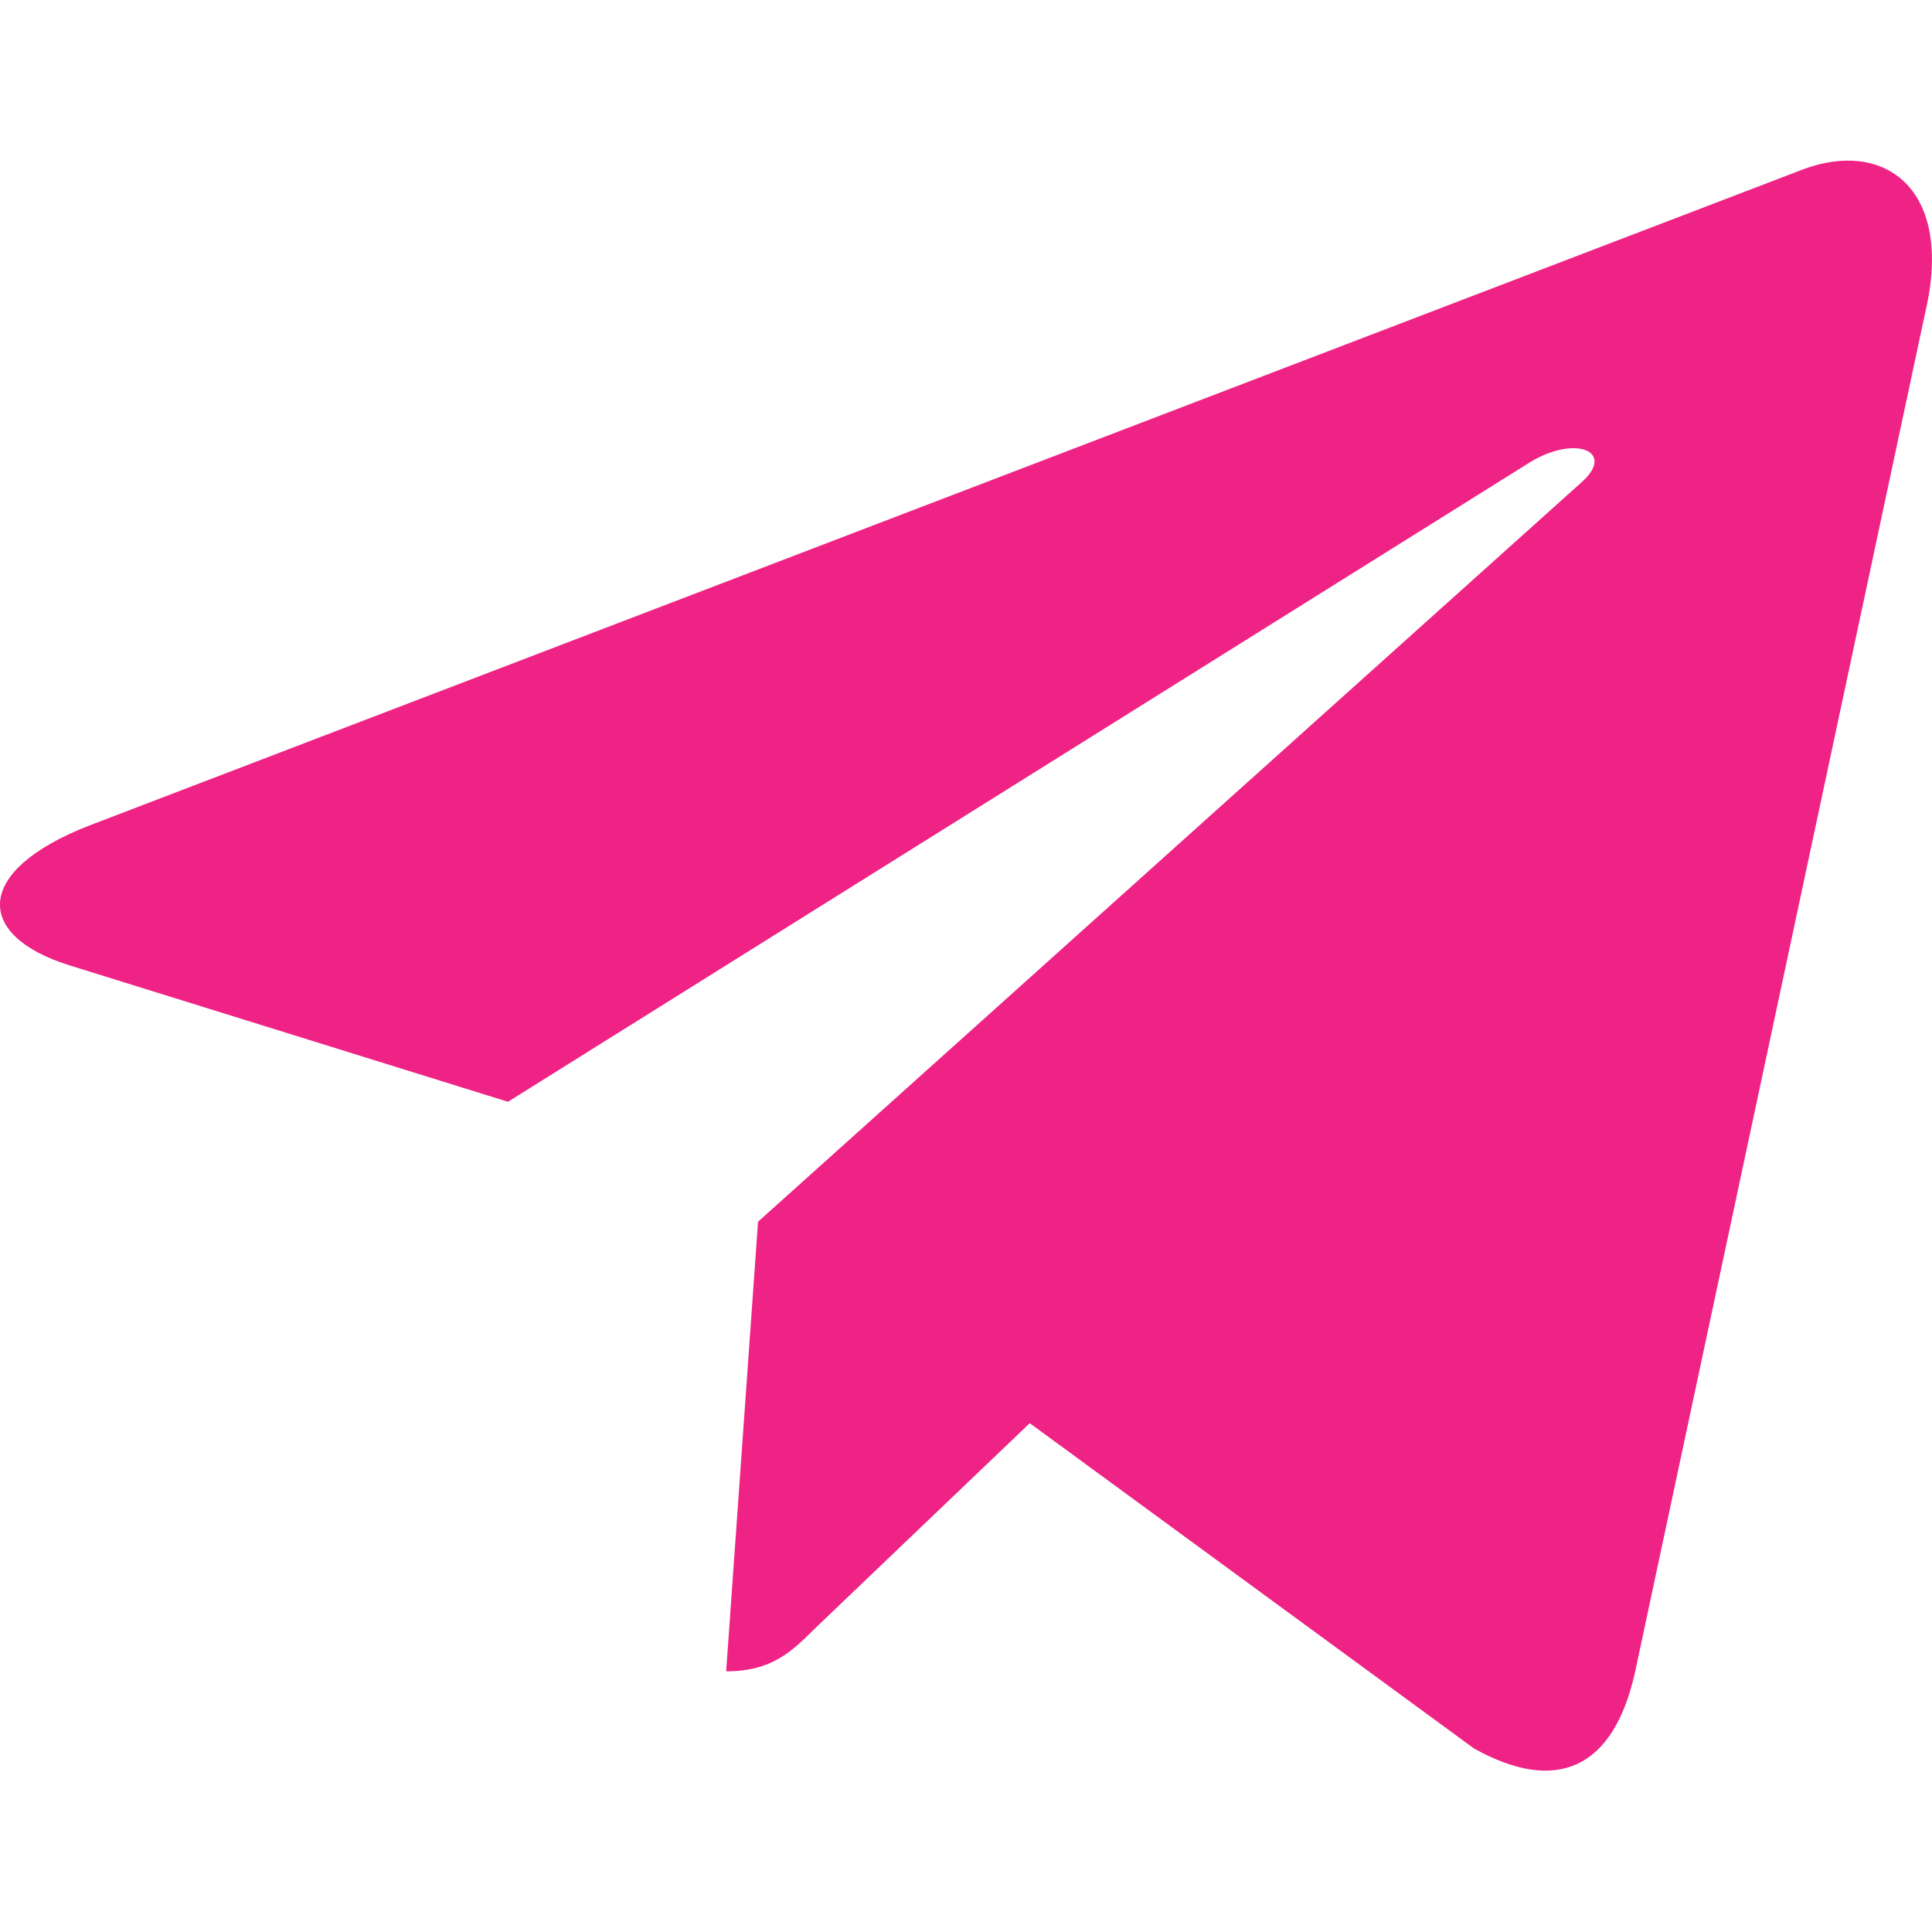 <svg width="14" height="14" viewBox="0 0 14 14" fill="none" xmlns="http://www.w3.org/2000/svg">
<path d="M5.493 8.853L5.262 12.111C5.593 12.111 5.737 11.968 5.909 11.797L7.462 10.313L10.681 12.67C11.271 12.999 11.687 12.826 11.846 12.127L13.959 2.227L13.96 2.226C14.147 1.353 13.644 1.012 13.069 1.226L0.65 5.981C-0.198 6.31 -0.185 6.782 0.506 6.996L3.681 7.984L11.056 3.369C11.403 3.139 11.719 3.267 11.459 3.496L5.493 8.853Z" fill="#EF2385"/>
</svg>
